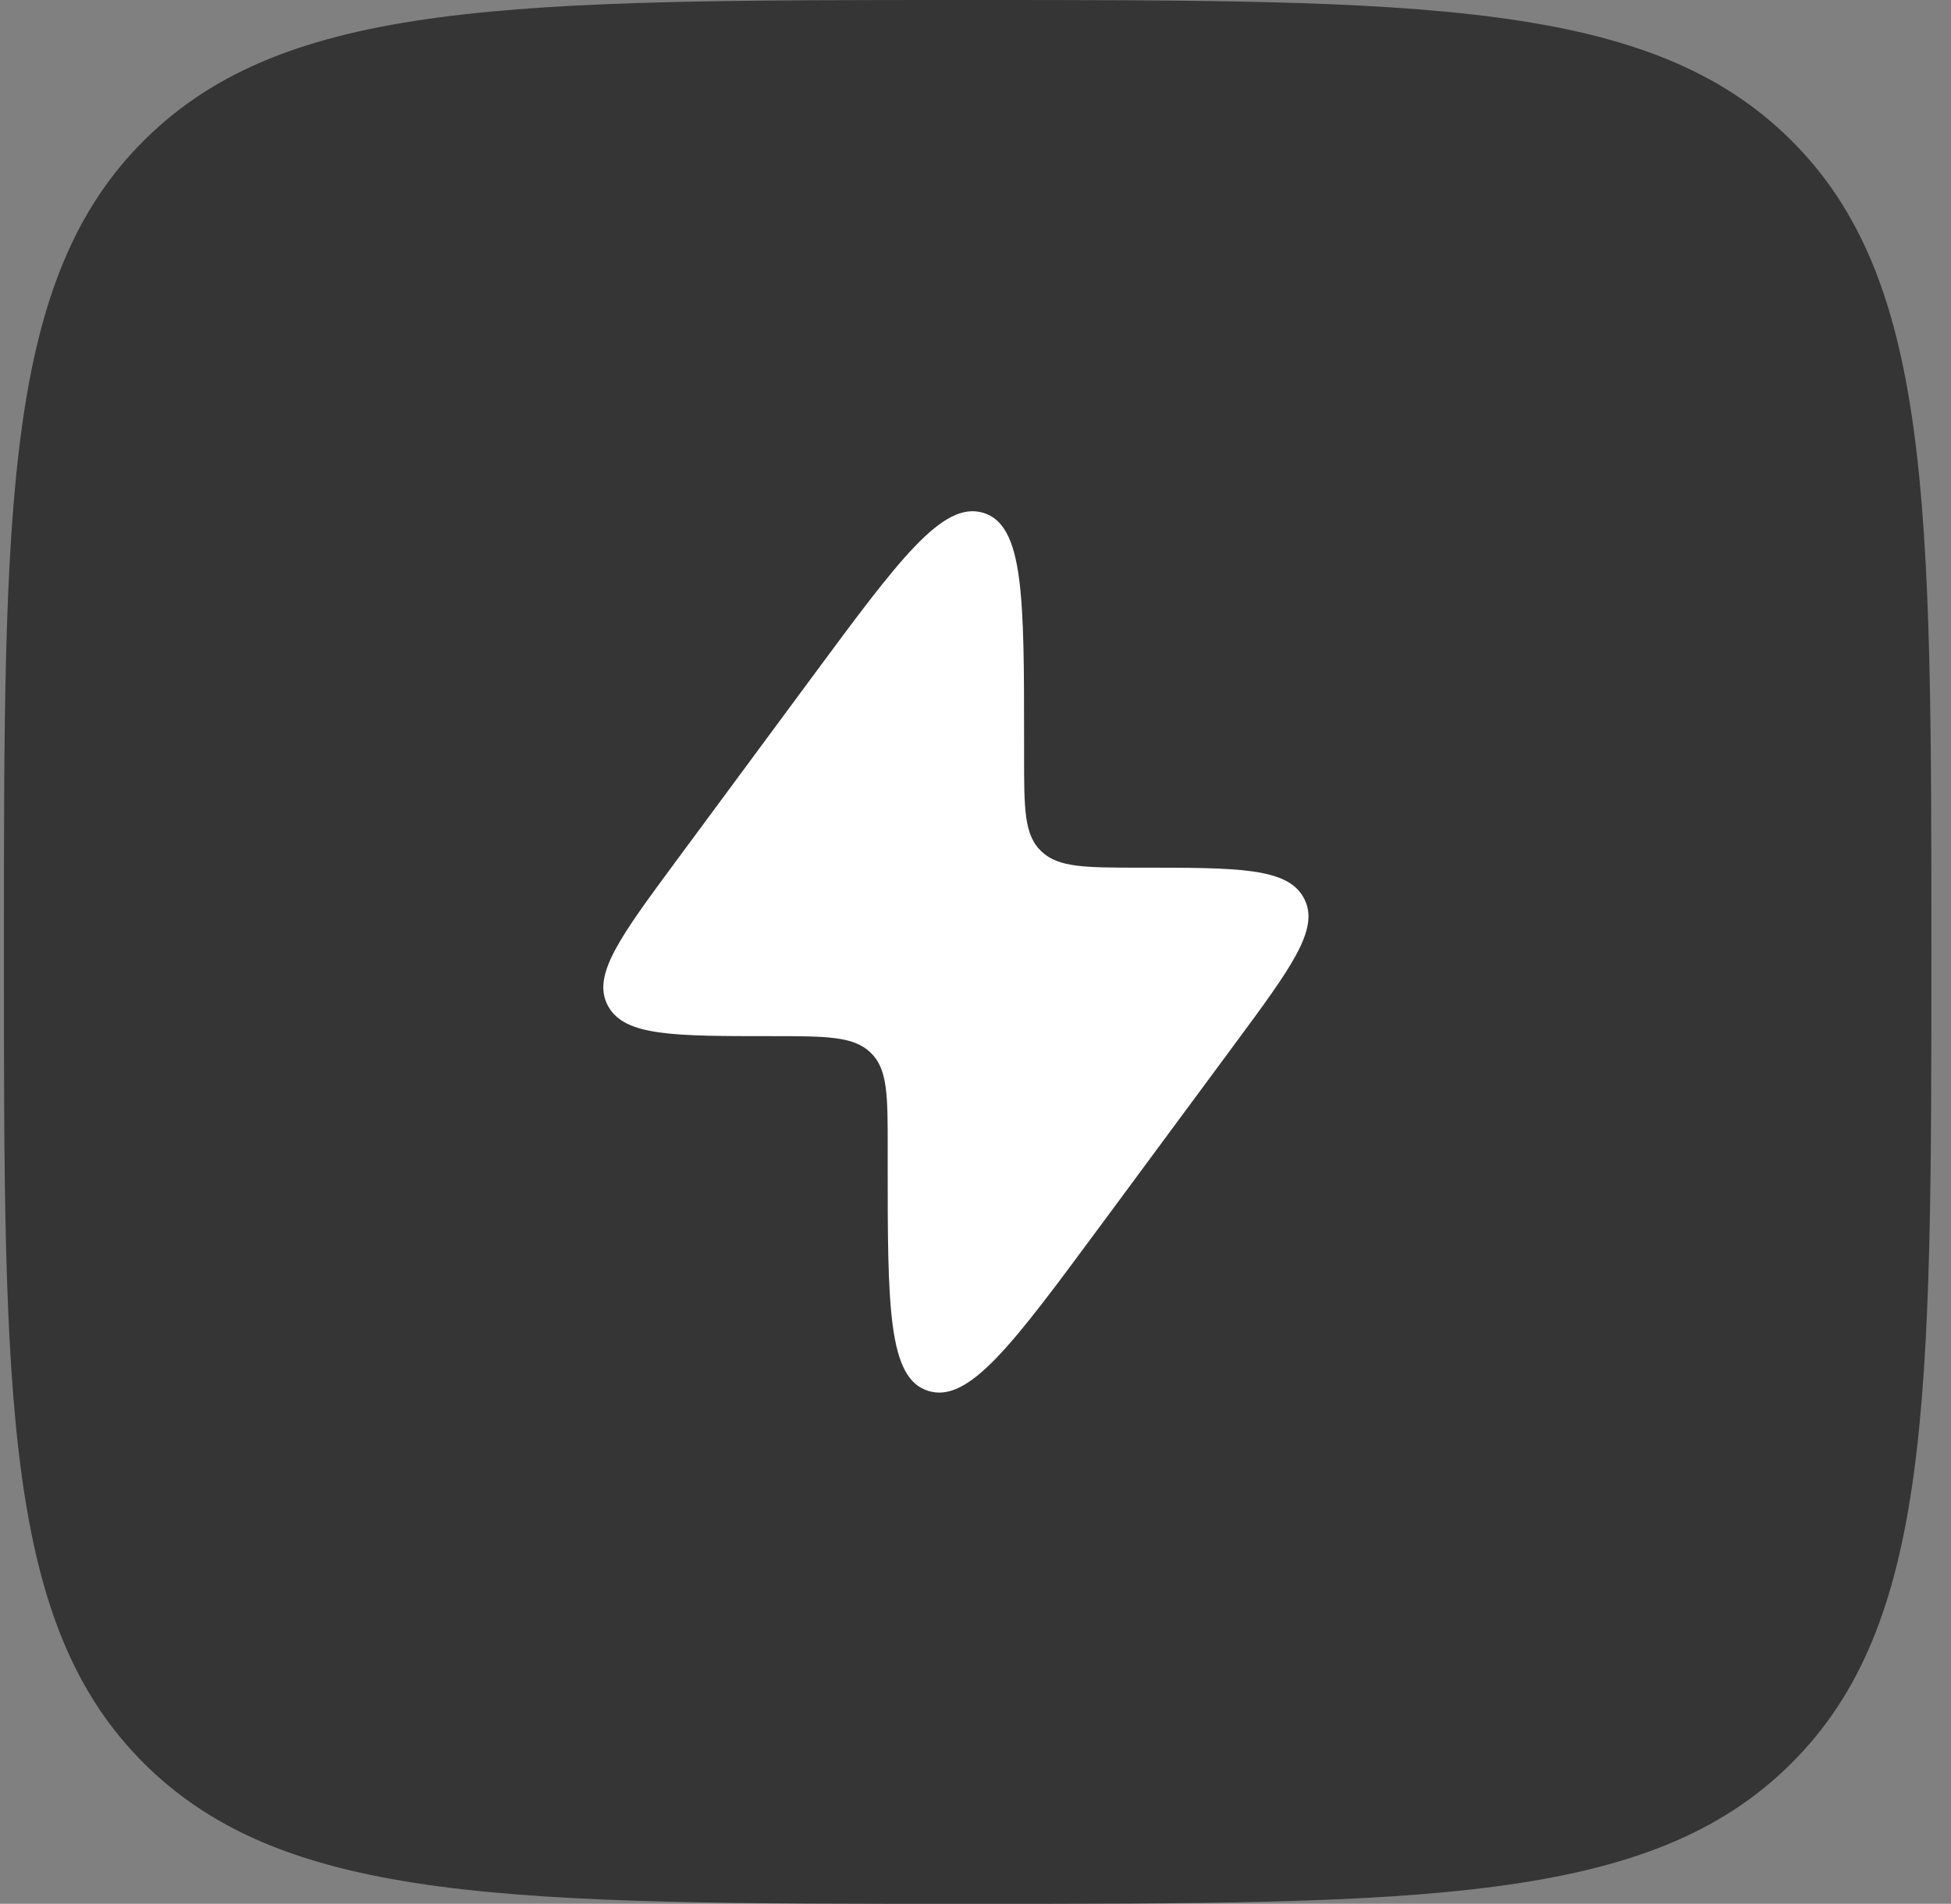 <svg width="83" height="81" viewBox="0 0 83 81" fill="none" xmlns="http://www.w3.org/2000/svg">
<rect x="0" y="0" width="83" height="81" fill="#808080" stroke="none"/>
<path fill-rule="evenodd" clip-rule="evenodd" d="M6.17 5.931C0.166 11.862 0.166 21.408 0.166 40.5C0.166 59.592 0.166 69.138 6.17 75.069C12.175 81 21.838 81 41.166 81C60.494 81 70.157 81 76.162 75.069C82.166 69.138 82.166 59.592 82.166 40.5C82.166 21.408 82.166 11.862 76.162 5.931C70.157 0 60.494 0 41.166 0C21.838 0 12.175 0 6.17 5.931Z" fill="#353535"/>
<path d="M28.796 36.589L34.538 28.821C38.249 23.8 40.105 21.289 41.836 21.82C43.567 22.35 43.567 25.43 43.567 31.588V32.169C43.567 34.39 43.567 35.501 44.277 36.198L44.315 36.234C45.04 36.916 46.196 36.916 48.508 36.916C52.668 36.916 54.748 36.916 55.451 38.178C55.463 38.198 55.474 38.219 55.485 38.241C56.149 39.522 54.944 41.151 52.536 44.411L46.794 52.179C43.083 57.2 41.227 59.711 39.496 59.18C37.764 58.65 37.764 55.57 37.764 49.411L37.765 48.831C37.765 46.61 37.765 45.499 37.055 44.802L37.017 44.766C36.292 44.084 35.136 44.084 32.824 44.084C28.664 44.084 26.584 44.084 25.881 42.823C25.869 42.802 25.858 42.781 25.847 42.76C25.183 41.478 26.387 39.849 28.796 36.589Z" fill="white"/>
</svg>